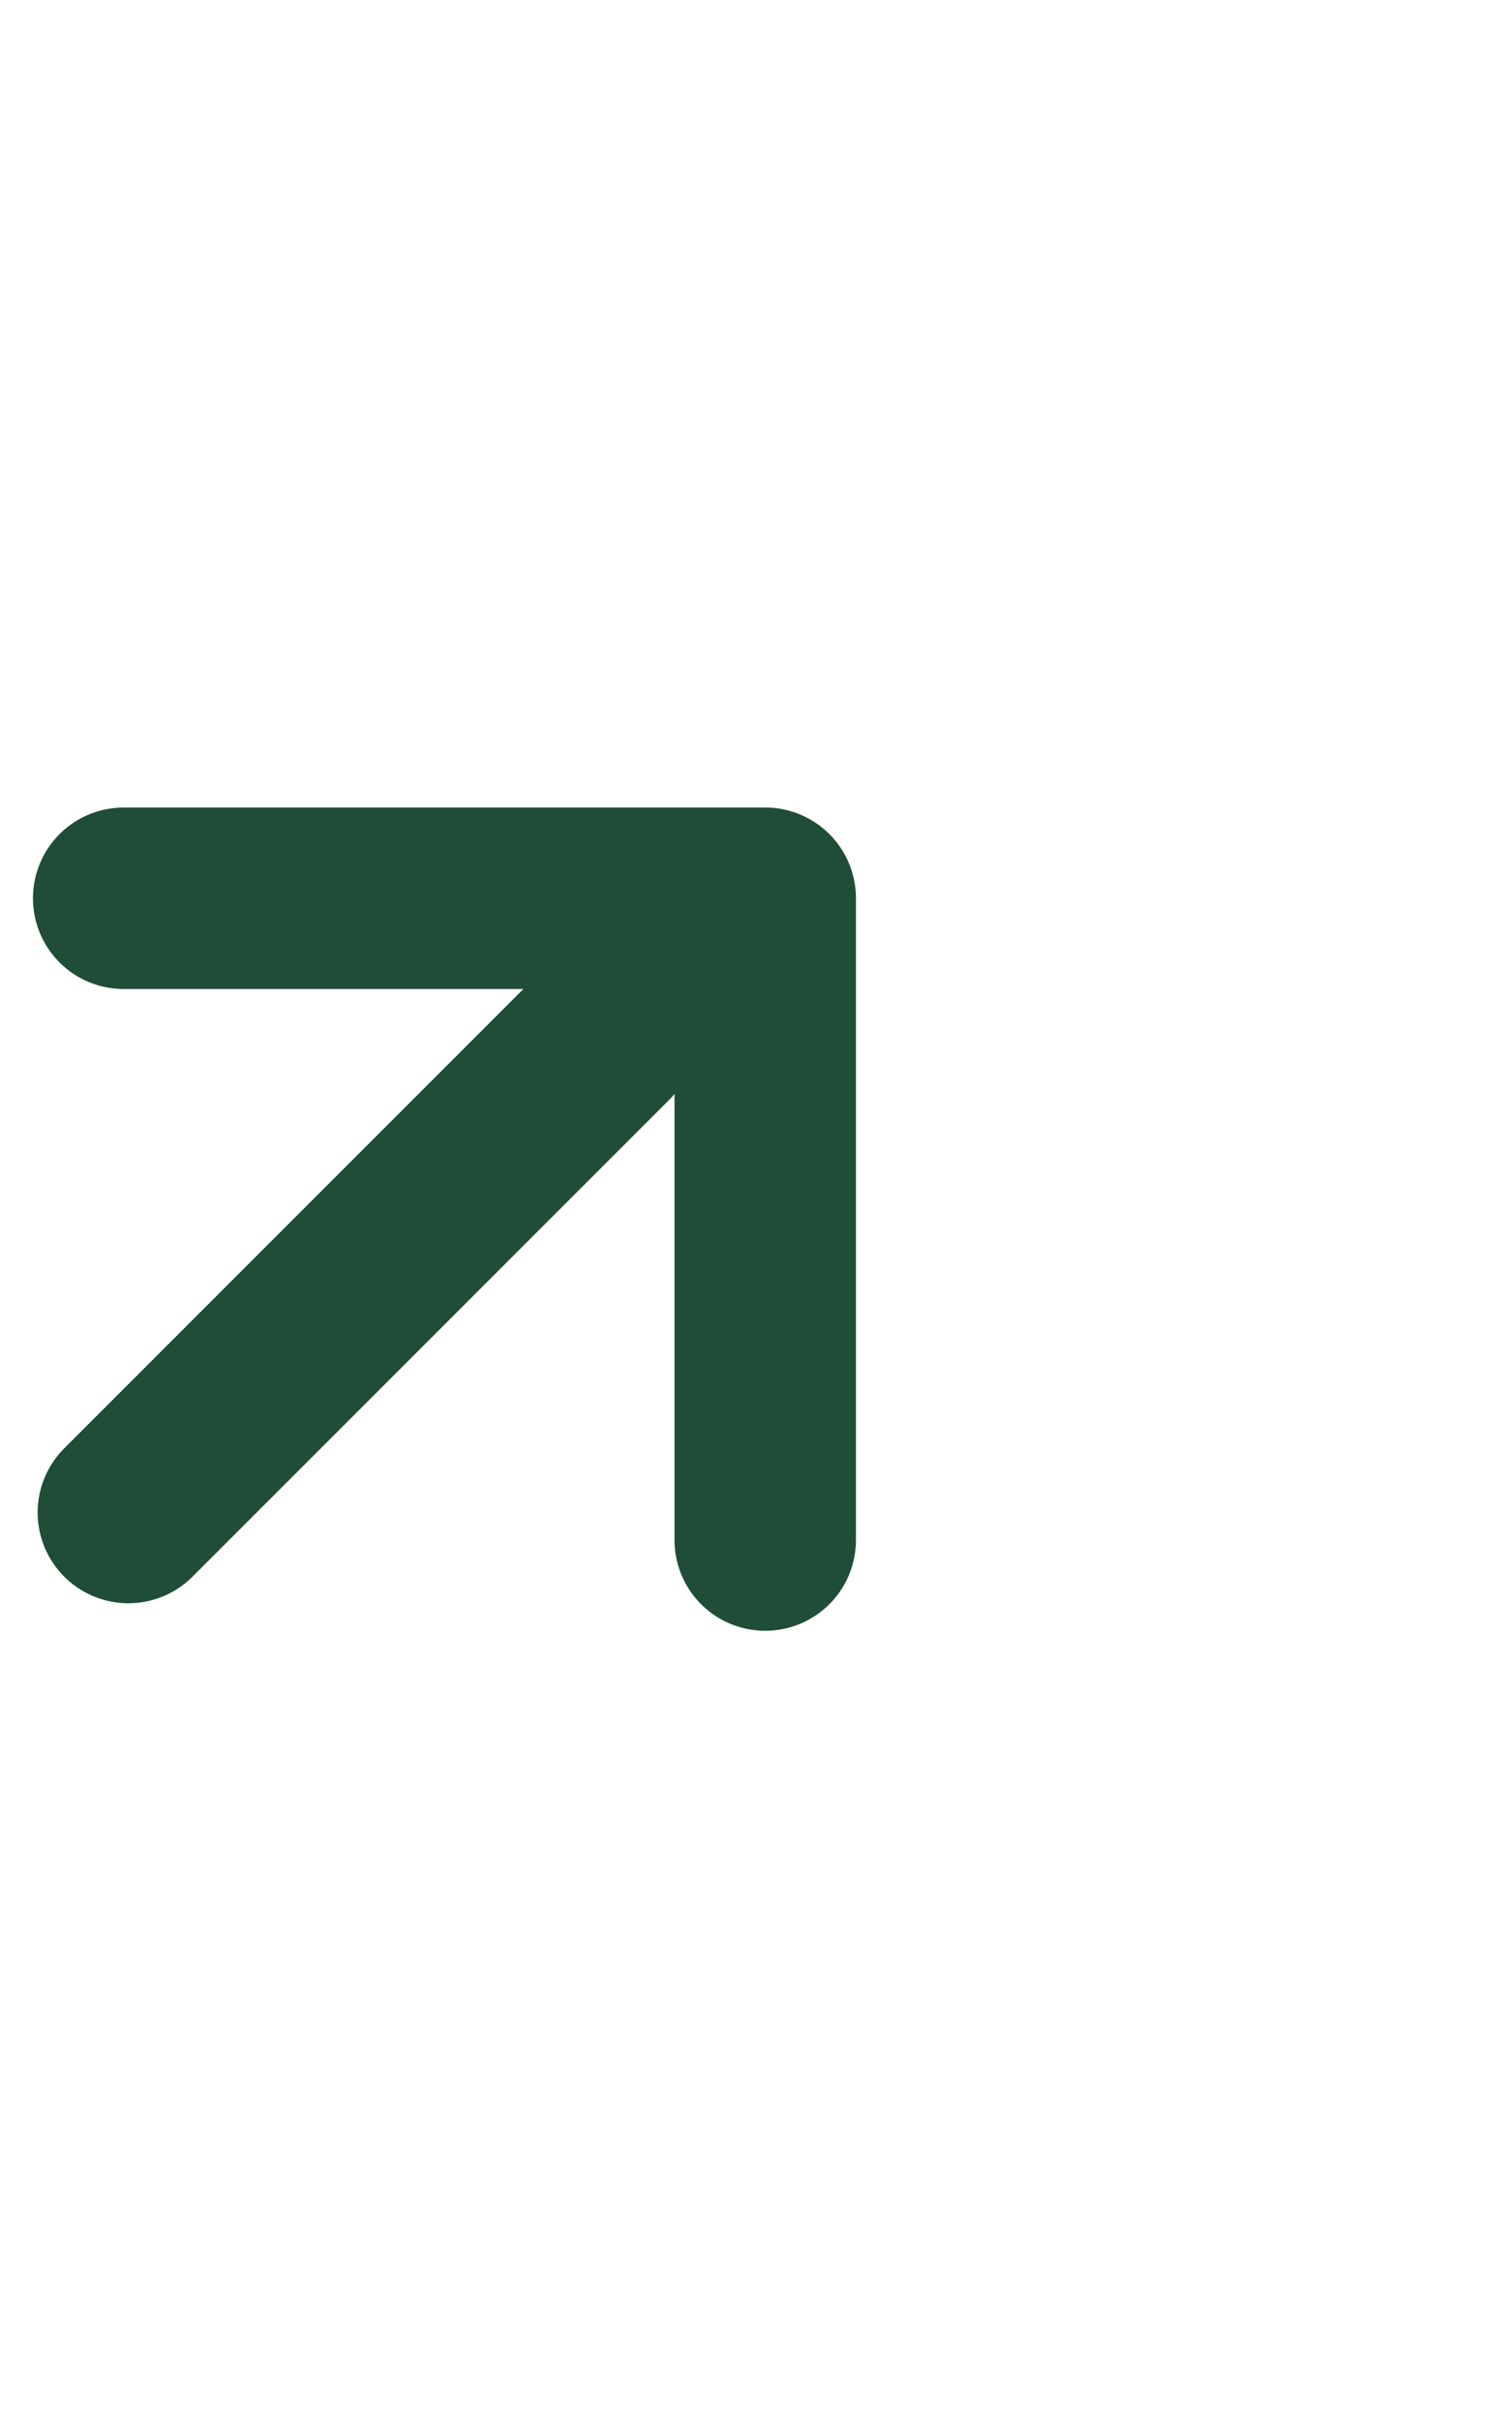 <svg width="10" height="16" viewBox="0 0 10 16" fill="none" xmlns="http://www.w3.org/2000/svg">
<path d="M5.061 10.182L5.061 5.939L0.818 5.939" stroke="#1F4D37" stroke-width="1.2" stroke-linecap="round" stroke-linejoin="round"/>
<line x1="4" y1="6.849" x2="0.849" y2="10" stroke="#1F4D37" stroke-width="1.2" stroke-linecap="round" stroke-linejoin="round"/>
</svg>
